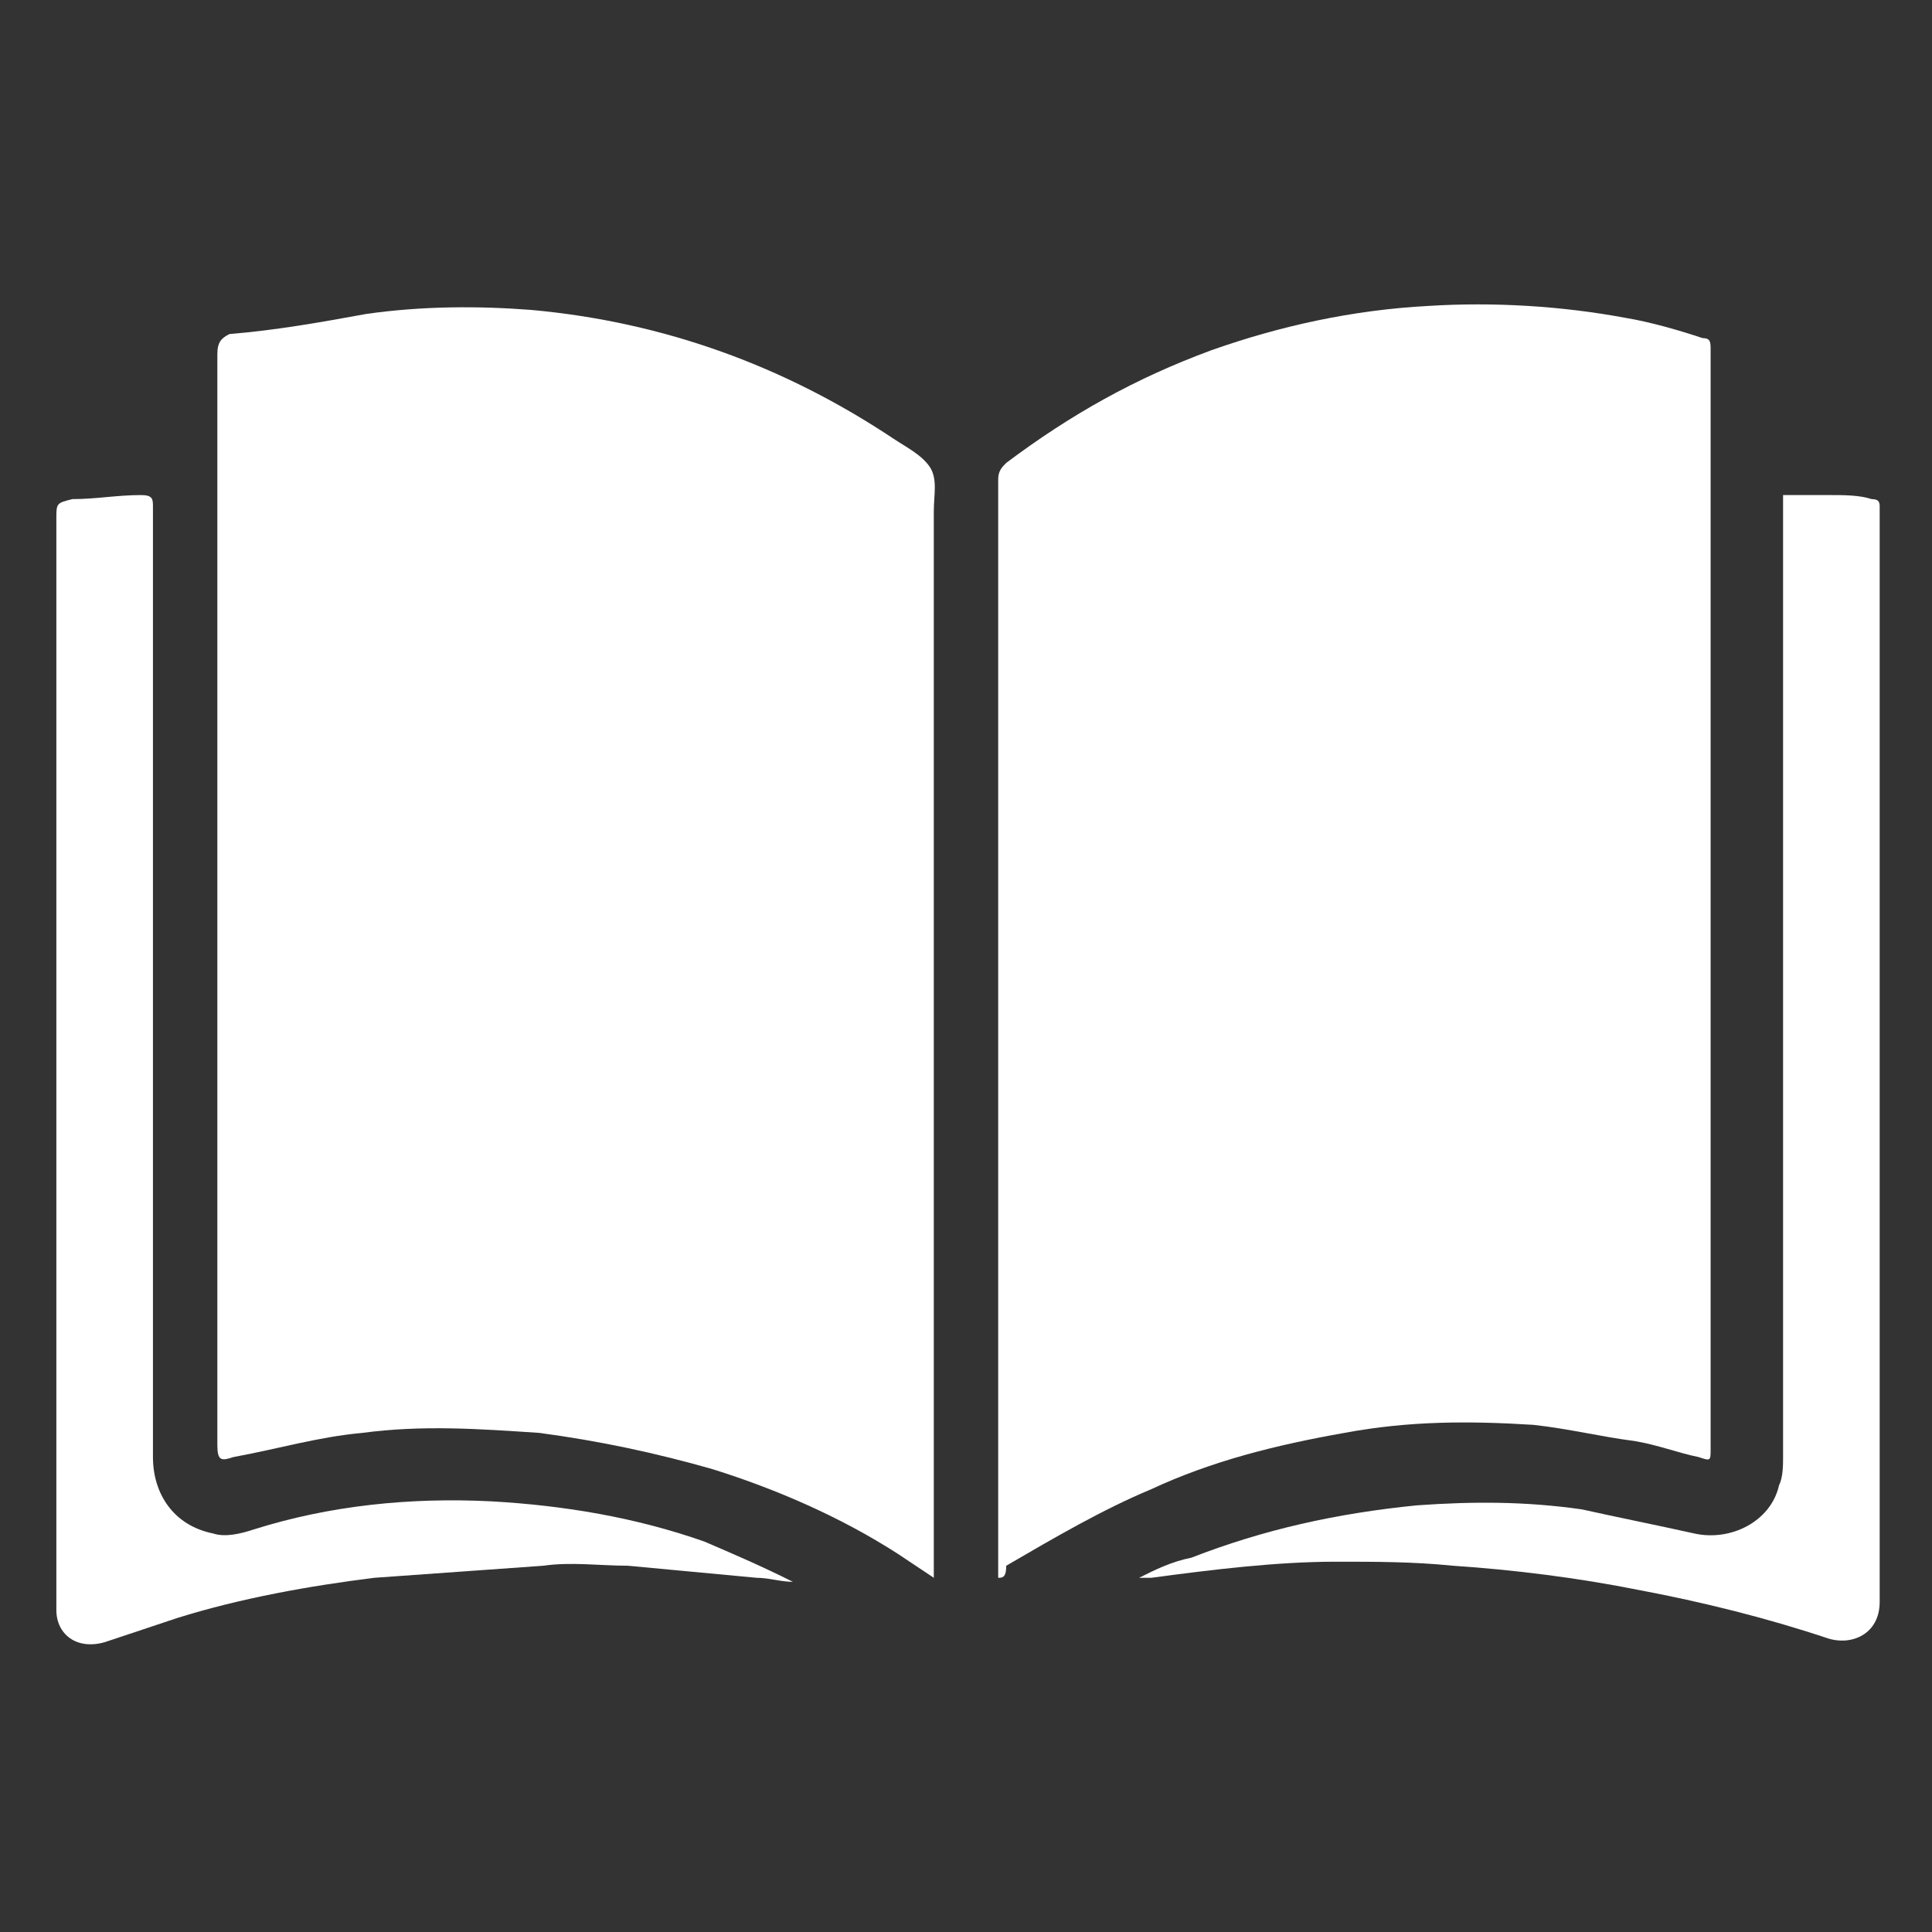 <?xml version="1.0" encoding="utf-8"?>
<!-- Generator: Adobe Illustrator 25.0.0, SVG Export Plug-In . SVG Version: 6.00 Build 0)  -->
<svg version="1.1" id="Layer_1" xmlns="http://www.w3.org/2000/svg" xmlns:xlink="http://www.w3.org/1999/xlink" x="0px" y="0px"
	 viewBox="0 0 48 48" style="enable-background:new 0 0 48 48;" xml:space="preserve">
<rect x="0" y="0" width="48" height="48" fill="#333333" stroke="none"/>
<style type="text/css">
	.st0{fill:#FFFFFF;}
</style>
<g>
	<path class="st0" d="M24.8,39.2c0-0.2,0-0.3,0-0.4c0-7.6,0-19.3,0-26.9c0-0.2,0.1-0.3,0.2-0.4c1.6-1.2,3.2-2.1,5.1-2.8
		c1.7-0.6,3.5-1,5.4-1.1c1.6-0.1,3.3,0,4.9,0.3c0.6,0.1,1.3,0.3,1.9,0.5c0.2,0,0.2,0.1,0.2,0.3c0,0.1,0,0.2,0,0.3
		c0,7.6,0,19.2,0,26.8c0,0.1,0,0.1,0,0.2c0,0.3,0,0.3-0.3,0.2c-0.5-0.1-1-0.3-1.6-0.4c-0.8-0.1-1.6-0.3-2.5-0.4
		c-1.6-0.1-3.1-0.1-4.7,0.2c-1.7,0.3-3.3,0.7-4.8,1.4c-1.2,0.5-2.4,1.2-3.6,1.9C25,39.2,24.9,39.2,24.8,39.2z"/>
	<path class="st0" d="M23.2,39.2c-0.3-0.2-0.6-0.4-0.9-0.6c-1.4-0.9-3-1.6-4.6-2.1c-1.4-0.4-2.8-0.7-4.3-0.9c-1.5-0.1-2.9-0.2-4.4,0
		c-1.1,0.1-2.1,0.4-3.2,0.6c-0.3,0.1-0.4,0.1-0.4-0.3c0-4.3,0-10.6,0-14.9c0-3.4,0-8.8,0-12.2c0-0.3,0.1-0.4,0.3-0.5
		C6.9,8.2,8,8,9.1,7.8c1.4-0.2,2.8-0.2,4.1-0.1c3.3,0.3,6.3,1.4,9,3.2c0.3,0.2,0.7,0.4,0.9,0.7c0.2,0.3,0.1,0.7,0.1,1.1
		c0,7.4,0,18.7,0,26.1C23.2,39,23.2,39.1,23.2,39.2z"/>
	<path class="st0" d="M19.7,39.3c-0.3,0-0.6-0.1-0.9-0.1c-1.1-0.1-2.1-0.2-3.2-0.3c-0.7,0-1.4-0.1-2.1,0c-1.4,0.1-2.8,0.2-4.2,0.3
		c-1.6,0.2-3.3,0.5-4.9,1c-0.6,0.2-1.2,0.4-1.8,0.6c-0.7,0.2-1.2-0.2-1.2-0.8c0-0.3,0-0.6,0-1c0-7.4,0-18.7,0-26.1
		c0-0.4,0-0.4,0.4-0.5c0.6,0,1.1-0.1,1.7-0.1c0.3,0,0.3,0.1,0.3,0.3c0,4.8,0,13.7,0,18.5c0,1.7,0,3.4,0,5.1c0,0.9,0.5,1.7,1.5,1.9
		c0.3,0.1,0.7,0,1-0.1c1.9-0.6,3.9-0.8,5.9-0.7c1.8,0.1,3.6,0.4,5.3,1C18.2,38.6,18.9,38.9,19.7,39.3C19.7,39.2,19.7,39.2,19.7,39.3
		C19.7,39.2,19.7,39.2,19.7,39.3z"/>
	<path class="st0" d="M28.3,39.2c0.4-0.2,0.8-0.4,1.3-0.5c1.8-0.7,3.6-1.1,5.6-1.3c1.4-0.1,2.7-0.1,4.1,0.1c0.9,0.2,1.9,0.4,2.8,0.6
		c0.9,0.2,1.9-0.3,2.1-1.2c0.1-0.2,0.1-0.5,0.1-0.7c0-6.5,0-17,0-23.6c0-0.1,0-0.2,0-0.3c0.4,0,0.8,0,1.2,0c0.3,0,0.7,0,1,0.1
		c0.2,0,0.2,0.1,0.2,0.2c0,0.1,0,0.1,0,0.2c0,7.7,0,19.4,0,27c0,0.8-0.7,1.1-1.3,0.9c-1.5-0.5-3.1-0.9-4.7-1.2
		c-1.5-0.3-3.1-0.5-4.6-0.6c-1-0.1-1.9-0.1-2.9-0.1c-1.5,0-3.1,0.2-4.6,0.4C28.5,39.2,28.4,39.2,28.3,39.2
		C28.3,39.2,28.3,39.2,28.3,39.2z"/>
</g>
</svg>
